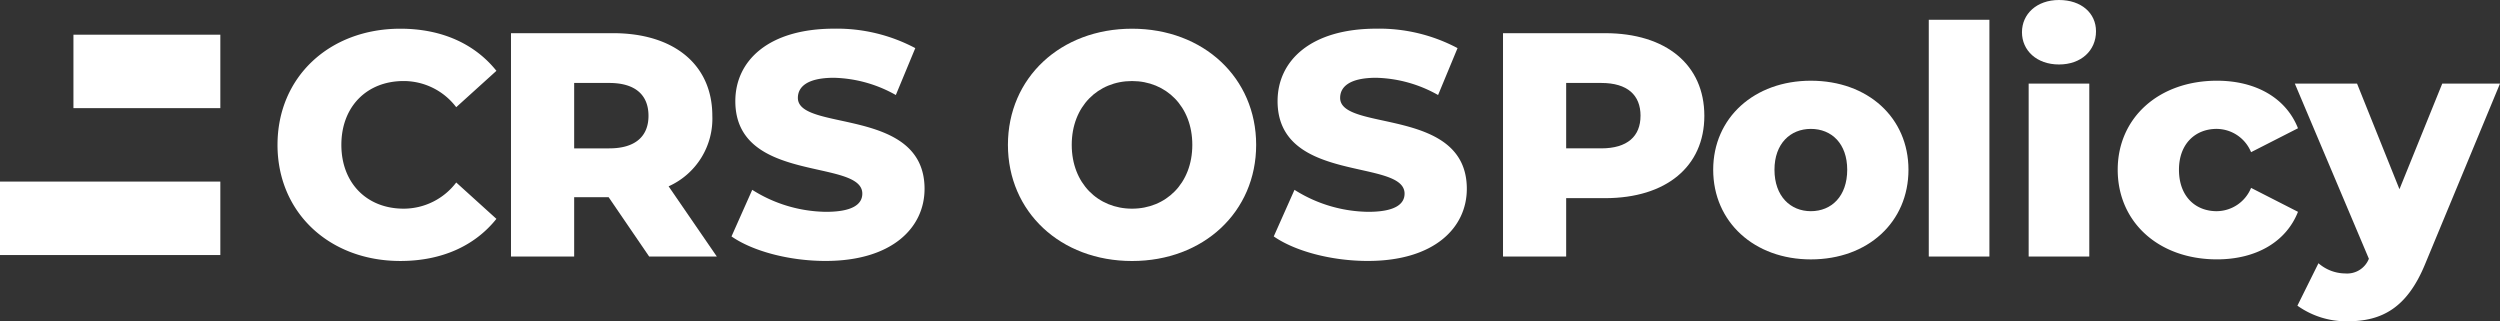 <svg xmlns="http://www.w3.org/2000/svg" id="Group_117" data-name="Group 117" width="295.572" height="37.987" viewBox="0 0 295.572 37.987"><rect x="0" y="0" width="295.572" height="37.987" fill="#333333" stroke="none"/><g id="Group_147" data-name="Group 147" transform="translate(0 0)"><path id="Path_158" data-name="Path 158" d="M54.31,19.35c0-8.035,6.15-13.732,14.524-13.732,4.867,0,8.79,1.774,11.357,4.98l-4.753,4.3a7.8,7.8,0,0,0-6.222-3.093c-4.337,0-7.357,3.018-7.357,7.544s3.021,7.545,7.357,7.545A7.806,7.806,0,0,0,75.439,23.8l4.751,4.3c-2.565,3.207-6.488,4.979-11.357,4.979-8.374,0-14.524-5.7-14.524-13.732" transform="translate(-21.5 -2.224)" fill="#fff"></path><path id="Path_159" data-name="Path 159" d="M111.549,25.885h-4.075V32.9h-7.469V6.494h12.072c7.206,0,11.732,3.734,11.732,9.771A8.76,8.76,0,0,1,118.64,24.6l5.7,8.3h-8Zm.073-13.506h-4.148v7.733h4.148c3.093,0,4.64-1.433,4.64-3.848,0-2.451-1.545-3.885-4.64-3.885" transform="translate(-39.591 -2.571)" fill="#fff"></path><path id="Path_160" data-name="Path 160" d="M143.162,30.175l2.451-5.508a16.653,16.653,0,0,0,8.714,2.6c3.094,0,4.3-.869,4.3-2.151,0-4.188-15.013-1.131-15.013-10.94,0-4.716,3.848-8.564,11.694-8.564a19.763,19.763,0,0,1,9.582,2.3l-2.3,5.546a15.587,15.587,0,0,0-7.318-2.039c-3.132,0-4.263,1.058-4.263,2.377,0,4.037,14.977,1.019,14.977,10.753,0,4.6-3.848,8.525-11.7,8.525-4.337,0-8.639-1.168-11.127-2.9" transform="translate(-56.677 -2.223)" fill="#fff"></path><path id="Path_161" data-name="Path 161" d="M197.26,19.35c0-7.922,6.222-13.732,14.674-13.732s14.674,5.81,14.674,13.732-6.222,13.732-14.674,13.732S197.26,27.273,197.26,19.35m21.8,0c0-4.565-3.13-7.544-7.128-7.544s-7.128,2.979-7.128,7.544,3.132,7.545,7.128,7.545,7.128-2.979,7.128-7.545" transform="translate(-78.094 -2.224)" fill="#fff"></path><path id="Path_162" data-name="Path 162" d="M249.286,30.175l2.451-5.508a16.653,16.653,0,0,0,8.714,2.6c3.095,0,4.3-.869,4.3-2.151,0-4.188-15.014-1.131-15.014-10.94,0-4.716,3.849-8.564,11.695-8.564a19.763,19.763,0,0,1,9.582,2.3l-2.3,5.546a15.588,15.588,0,0,0-7.318-2.039c-3.13,0-4.262,1.058-4.262,2.377,0,4.037,14.977,1.019,14.977,10.753,0,4.6-3.849,8.525-11.7,8.525-4.339,0-8.639-1.168-11.128-2.9" transform="translate(-98.691 -2.223)" fill="#fff"></path><path id="Path_163" data-name="Path 163" d="M317.956,16.265c0,6-4.527,9.733-11.732,9.733h-4.605v6.9h-7.467V6.494h12.072c7.205,0,11.732,3.734,11.732,9.771m-7.543,0c0-2.451-1.547-3.886-4.641-3.886h-4.153v7.733h4.15c3.094,0,4.641-1.434,4.641-3.848" transform="translate(-116.453 -2.571)" fill="#fff"></path><path id="Path_164" data-name="Path 164" d="M335.287,26.322c0-6.15,4.867-10.525,11.544-10.525,6.753,0,11.543,4.376,11.543,10.525,0,6.187-4.79,10.6-11.543,10.6-6.677,0-11.544-4.414-11.544-10.6m15.845,0c0-3.093-1.849-4.829-4.3-4.829-2.416,0-4.3,1.736-4.3,4.829,0,3.131,1.887,4.9,4.3,4.9,2.452,0,4.3-1.774,4.3-4.9" transform="translate(-132.738 -6.254)" fill="#fff"></path><rect id="Rectangle_513" data-name="Rectangle 513" width="7.168" height="27.992" transform="translate(228.037 2.338)" fill="#fff"></rect><path id="Path_165" data-name="Path 165" d="M395.717,3.81c0-2.151,1.735-3.81,4.377-3.81s4.377,1.547,4.377,3.7c0,2.262-1.736,3.923-4.377,3.923s-4.377-1.661-4.377-3.811m.791,6.072h7.168V30.329h-7.168Z" transform="translate(-156.662 0)" fill="#fff"></path><path id="Path_166" data-name="Path 166" d="M414.454,26.322c0-6.15,4.867-10.525,11.732-10.525,4.641,0,8.187,2.075,9.582,5.621l-5.546,2.828a4.43,4.43,0,0,0-4.073-2.753c-2.49,0-4.452,1.736-4.452,4.829,0,3.169,1.963,4.9,4.452,4.9a4.429,4.429,0,0,0,4.073-2.755l5.546,2.83c-1.395,3.545-4.941,5.621-9.582,5.621-6.865,0-11.732-4.377-11.732-10.6" transform="translate(-164.08 -6.254)" fill="#fff"></path><path id="Path_167" data-name="Path 167" d="M473.376,16.36l-8.828,21.277c-2.151,5.281-5.169,6.826-9.205,6.826a9.958,9.958,0,0,1-5.92-1.847l2.49-5.018a4.872,4.872,0,0,0,3.169,1.208,2.764,2.764,0,0,0,2.792-1.736L449.119,16.36h7.356l5.014,12.487,5.06-12.487Z" transform="translate(-177.804 -6.477)" fill="#fff"></path><path id="Path_168" data-name="Path 168" d="M0,32.842H26.05V24.157H0ZM8.683,15.474H26.05V6.791H8.683Z" transform="translate(0 -2.689)" fill="#fff"></path></g></svg>